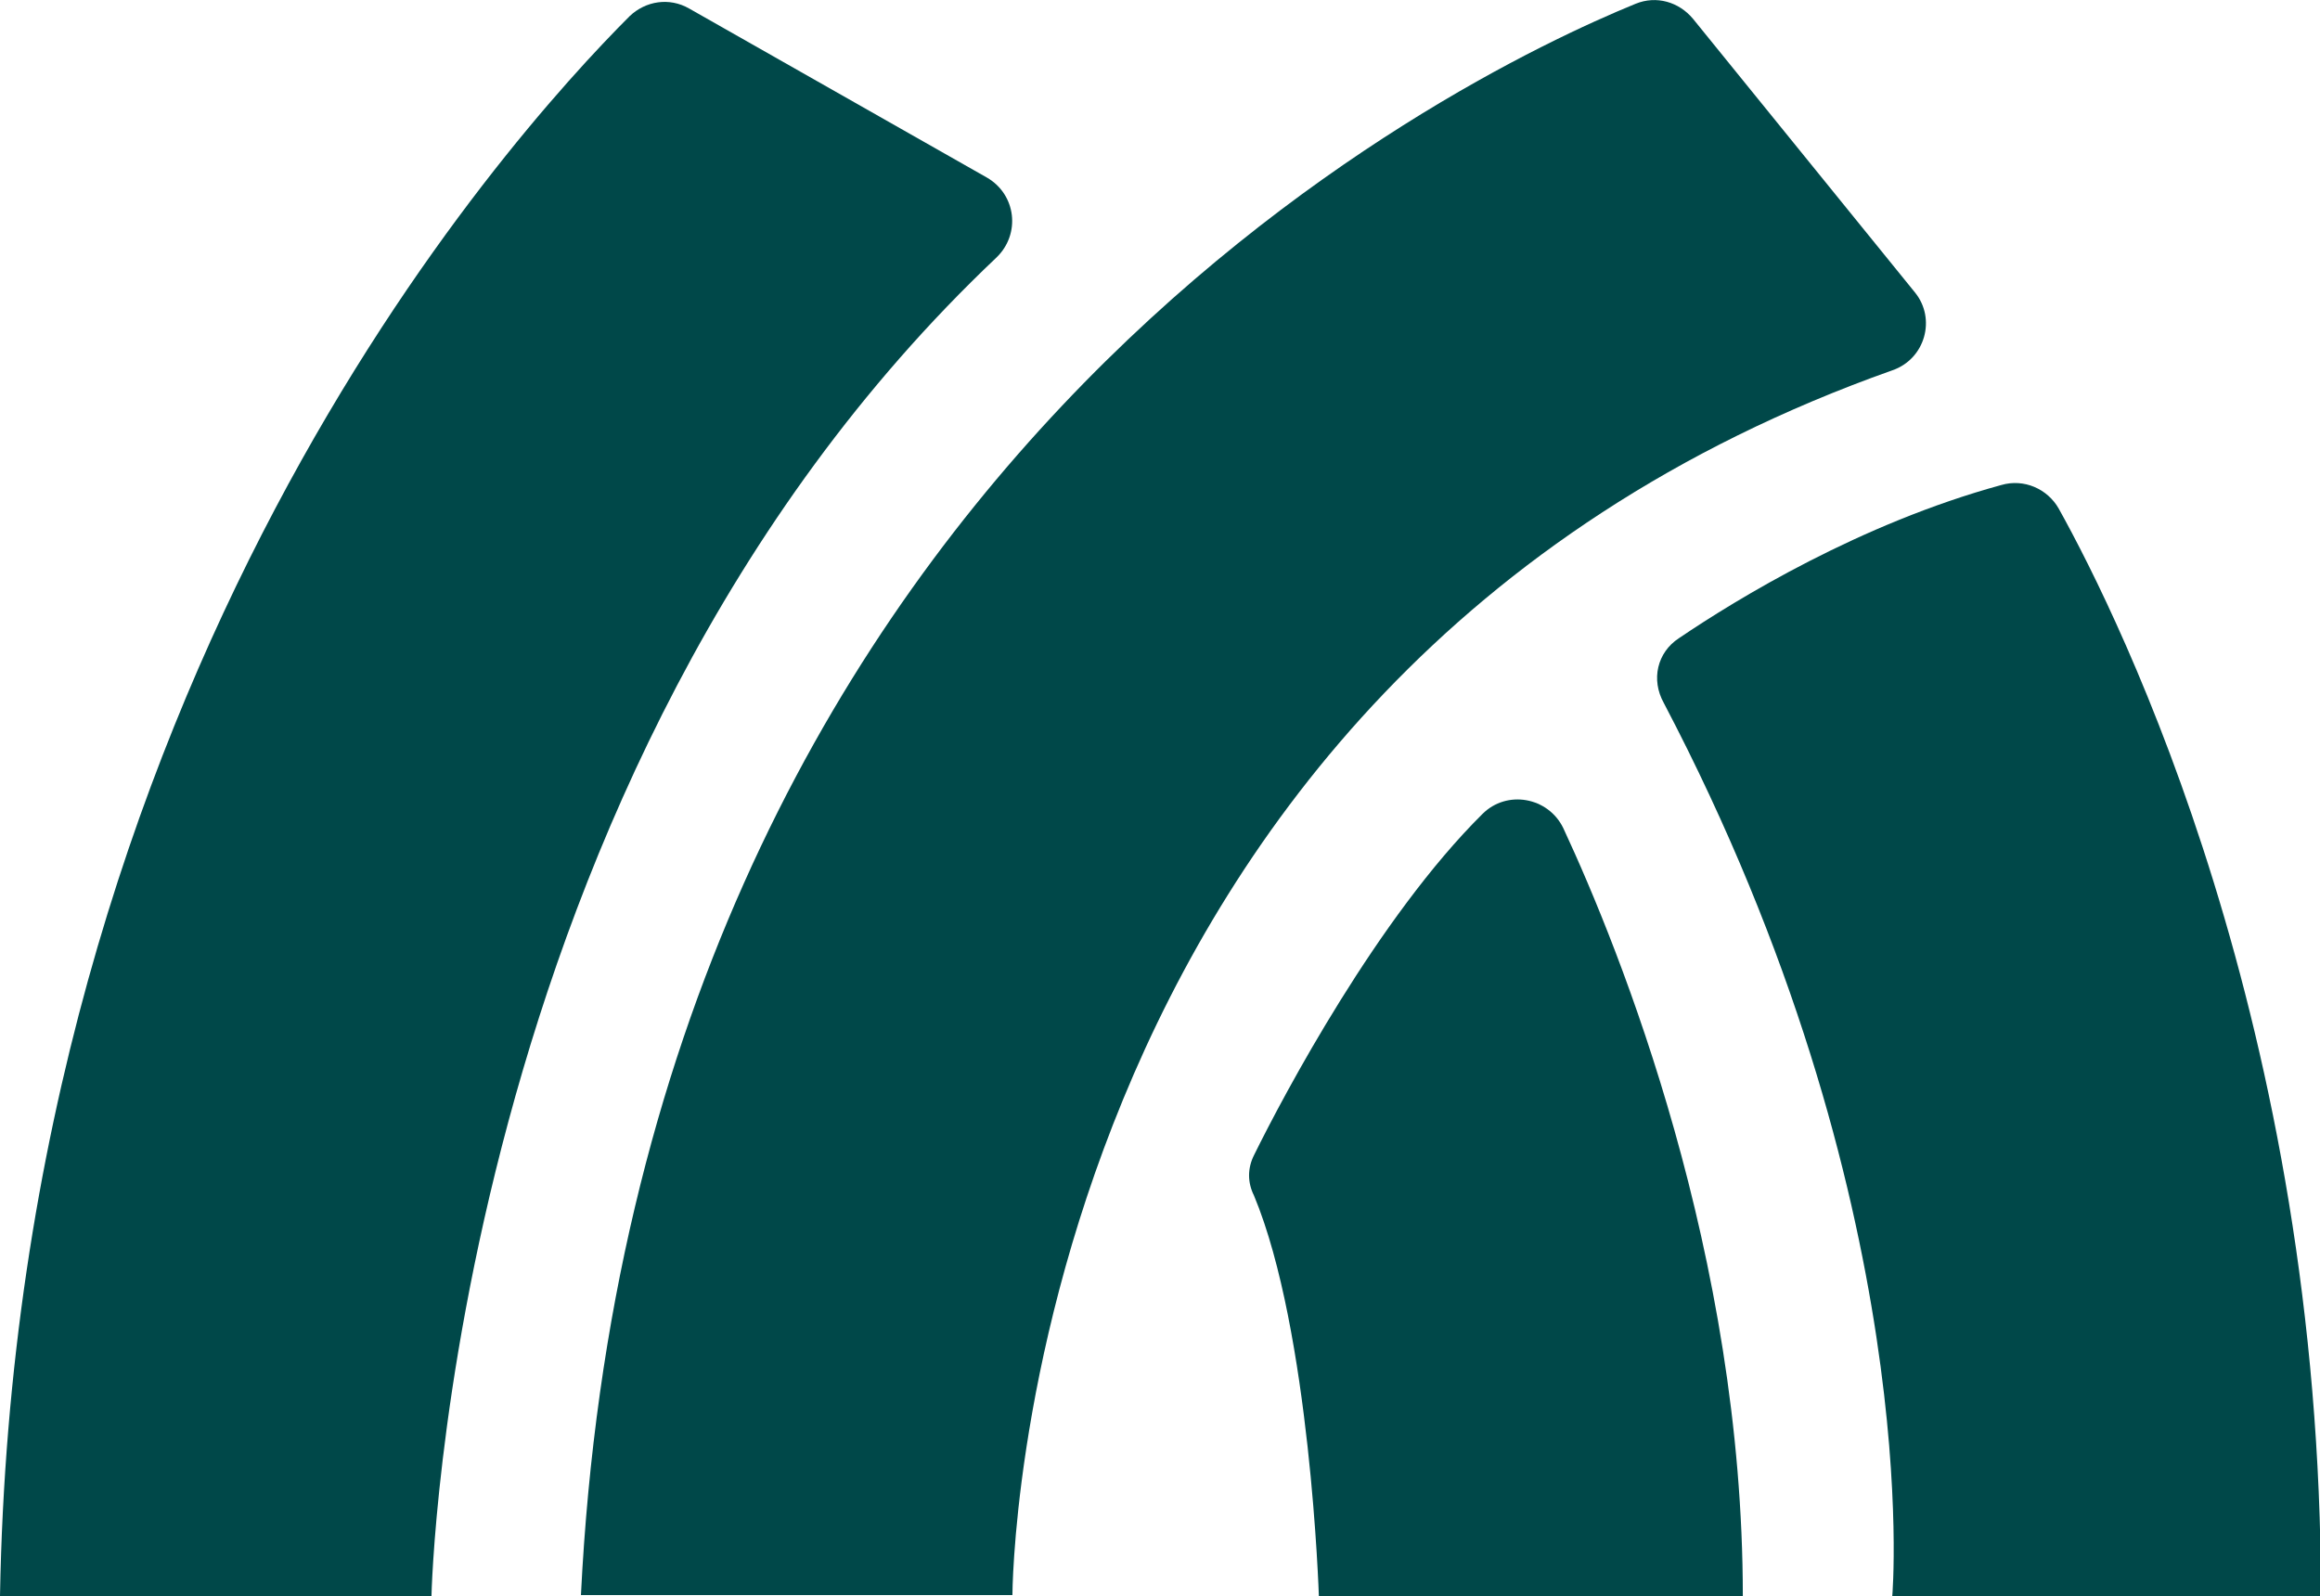<?xml version="1.0" encoding="UTF-8"?>
<!-- Generator: Adobe Illustrator 28.1.0, SVG Export Plug-In . SVG Version: 6.00 Build 0)  -->
<svg xmlns="http://www.w3.org/2000/svg" xmlns:xlink="http://www.w3.org/1999/xlink" version="1.1" id="Calque_1" x="0px" y="0px" viewBox="0 0 246.8 169.8" style="enable-background:new 0 0 246.8 169.8;" xml:space="preserve">
<style type="text/css">
	.st0{fill:#004849;}
</style>
<path class="st0" d="M0,169.8h45.9c0,0,1.8-87.2,60.1-142.4c2.6-2.5,2.1-6.7-1-8.5l-31.7-18c-2.1-1.2-4.6-0.8-6.3,0.8  C54,14.7,1.7,72.5,0,169.8z"></path>
<path class="st0" d="M61.8,169.7h45.9c0,0,0.2-97.2,93.6-130.3c3.5-1.2,4.7-5.5,2.4-8.3L180.1,2c-1.5-1.8-3.9-2.5-6.1-1.6  C154.9,8.2,67.7,50.3,61.8,169.7L61.8,169.7L61.8,169.7z"></path>
<path class="st0" d="M133.4,122.9c3.2-6.5,13.2-25.3,24.3-36.3c2.6-2.6,7-1.8,8.6,1.5c6.1,13.1,19.1,45.5,19.1,81.7h-45.1  c0,0-0.9-28.2-6.9-42.6C132.7,125.8,132.7,124.3,133.4,122.9L133.4,122.9L133.4,122.9z"></path>
<path class="st0" d="M178.6,67.9c6.2-4.2,19.3-12.2,34.3-16.3c2.4-0.7,4.9,0.4,6.1,2.5c6.8,12.2,27.9,55.3,27.9,115.7h-45.6  c0,0,3.6-41.8-24.3-95C175.6,72.3,176.3,69.4,178.6,67.9L178.6,67.9L178.6,67.9z"></path>
</svg>
